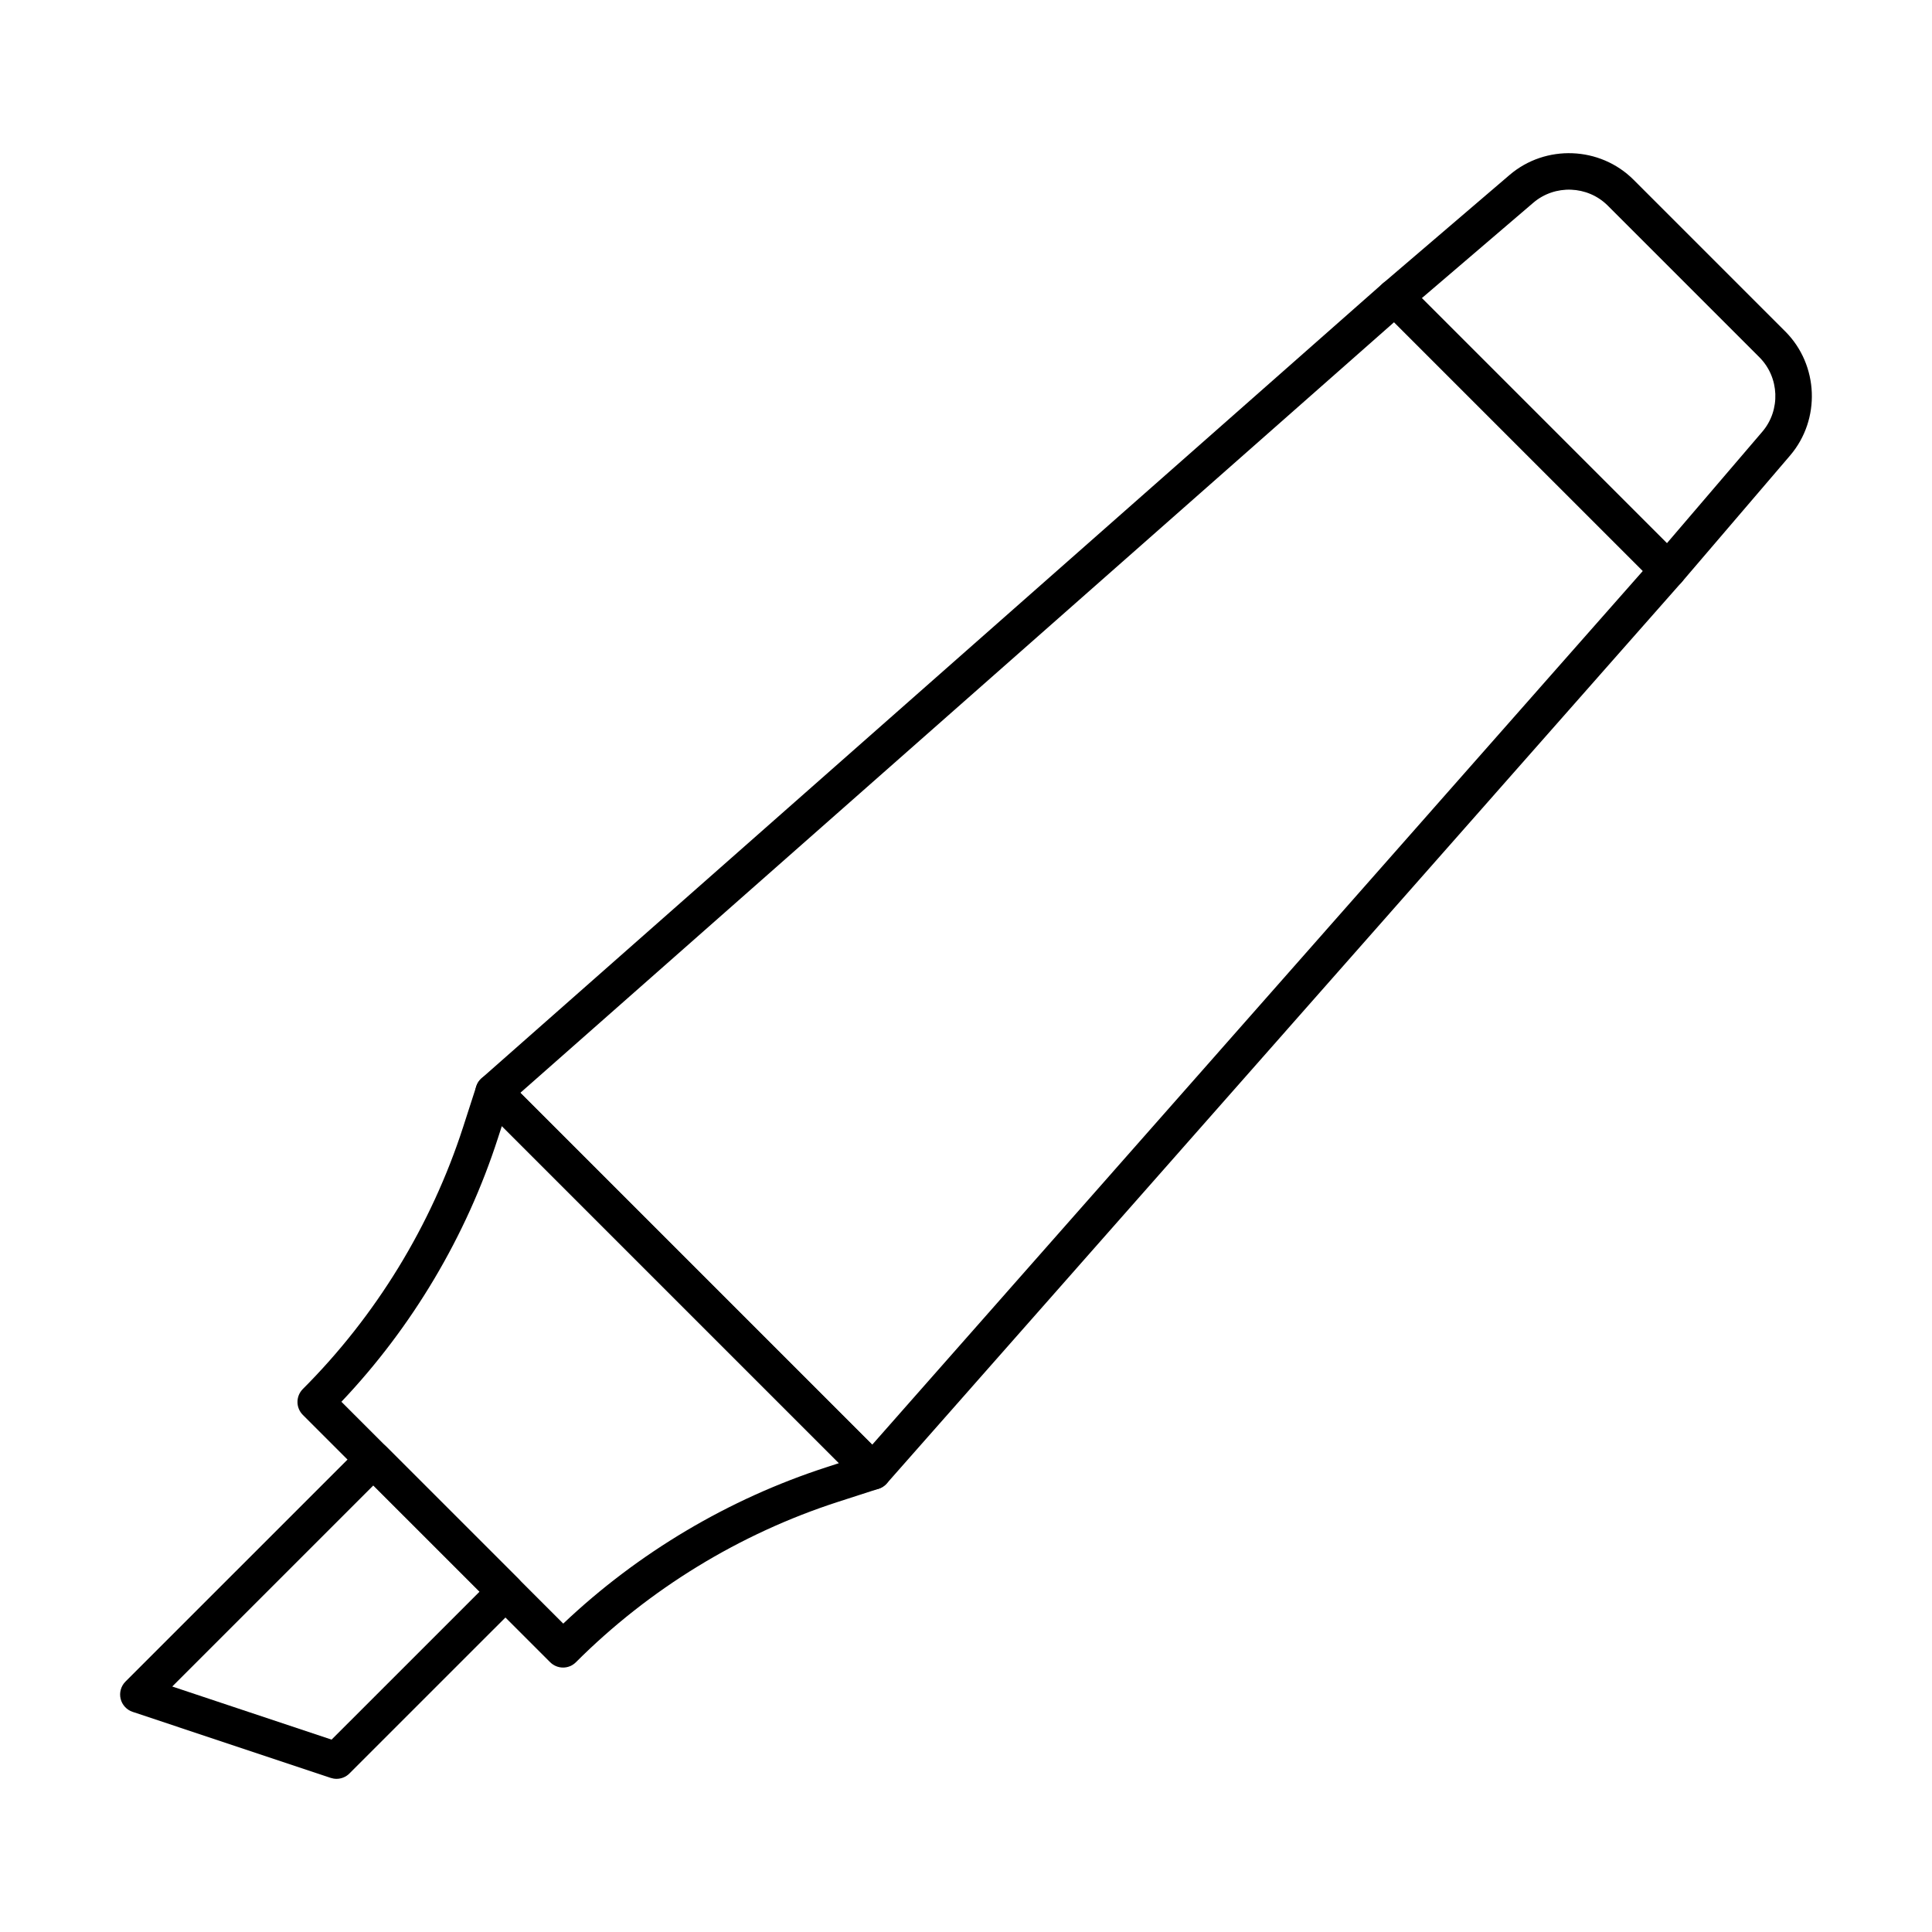 <?xml version="1.0" encoding="UTF-8"?>
<!-- Uploaded to: ICON Repo, www.iconrepo.com, Generator: ICON Repo Mixer Tools -->
<svg fill="#000000" width="800px" height="800px" version="1.1" viewBox="144 144 512 512" xmlns="http://www.w3.org/2000/svg">
 <g>
  <path d="m293.22 585.92c-1.285 0-2.516-0.512-3.426-1.418l-65.543-65.543c-0.91-0.91-1.418-2.137-1.418-3.426 0-1.285 0.512-2.516 1.418-3.426 19.367-19.367 34.059-43.383 42.484-69.438l3.481-10.777c0.516-1.598 1.836-2.82 3.473-3.219 1.645-0.387 3.363 0.094 4.559 1.285l100.54 100.54c1.191 1.191 1.68 2.922 1.285 4.559-0.398 1.637-1.617 2.953-3.223 3.473l-10.773 3.481c-26.07 8.43-50.086 23.125-69.438 42.484-0.906 0.914-2.137 1.426-3.422 1.426zm-58.742-70.434 58.789 58.785c19.797-18.773 43.852-33.066 69.836-41.469l3.234-1.051-89.344-89.336-1.047 3.234c-8.391 25.973-22.688 50.023-41.469 69.836z"/>
  <path d="m233.18 615.41c-0.512 0-1.031-0.086-1.531-0.246l-52.504-17.504c-1.594-0.531-2.797-1.855-3.184-3.481-0.383-1.637 0.105-3.359 1.293-4.543l62.262-62.258c1.891-1.891 4.957-1.891 6.852 0l35.004 35c0.91 0.91 1.418 2.137 1.418 3.426 0 1.285-0.512 2.516-1.418 3.426l-44.766 44.758c-0.922 0.93-2.16 1.422-3.426 1.422zm-43.531-24.469 42.223 14.078 39.223-39.219-28.152-28.148z"/>
  <path d="m586.02 299.94c-1.281 0-2.516-0.512-3.426-1.418l-72.355-72.352c-0.957-0.957-1.465-2.262-1.414-3.613 0.051-1.344 0.664-2.613 1.688-3.492l33.535-28.695c9.547-8.164 23.98-7.617 32.875 1.277l40.191 40.191h0.004c8.875 8.895 9.434 23.332 1.273 32.879l-28.691 33.531c-0.875 1.023-2.144 1.637-3.492 1.695-0.062-0.004-0.125-0.004-0.188-0.004zm-65.227-76.926 64.949 64.953 25.289-29.559c4.894-5.723 4.559-14.391-0.77-19.727l-40.188-40.191c-5.336-5.336-14.004-5.656-19.723-0.766z"/>
  <path d="m375.36 538.77c-1.281 0-2.516-0.512-3.426-1.418l-100.54-100.54c-0.945-0.945-1.457-2.242-1.414-3.578 0.039-1.336 0.633-2.594 1.637-3.481l238.84-210.65c1.926-1.695 4.832-1.598 6.629 0.207l72.355 72.352c1.809 1.809 1.902 4.711 0.207 6.633l-210.65 238.84c-0.883 1.004-2.144 1.59-3.481 1.637h-0.152zm-93.469-105.16 93.25 93.254 204.23-231.56-65.922-65.918z"/>
 </g>
</svg>